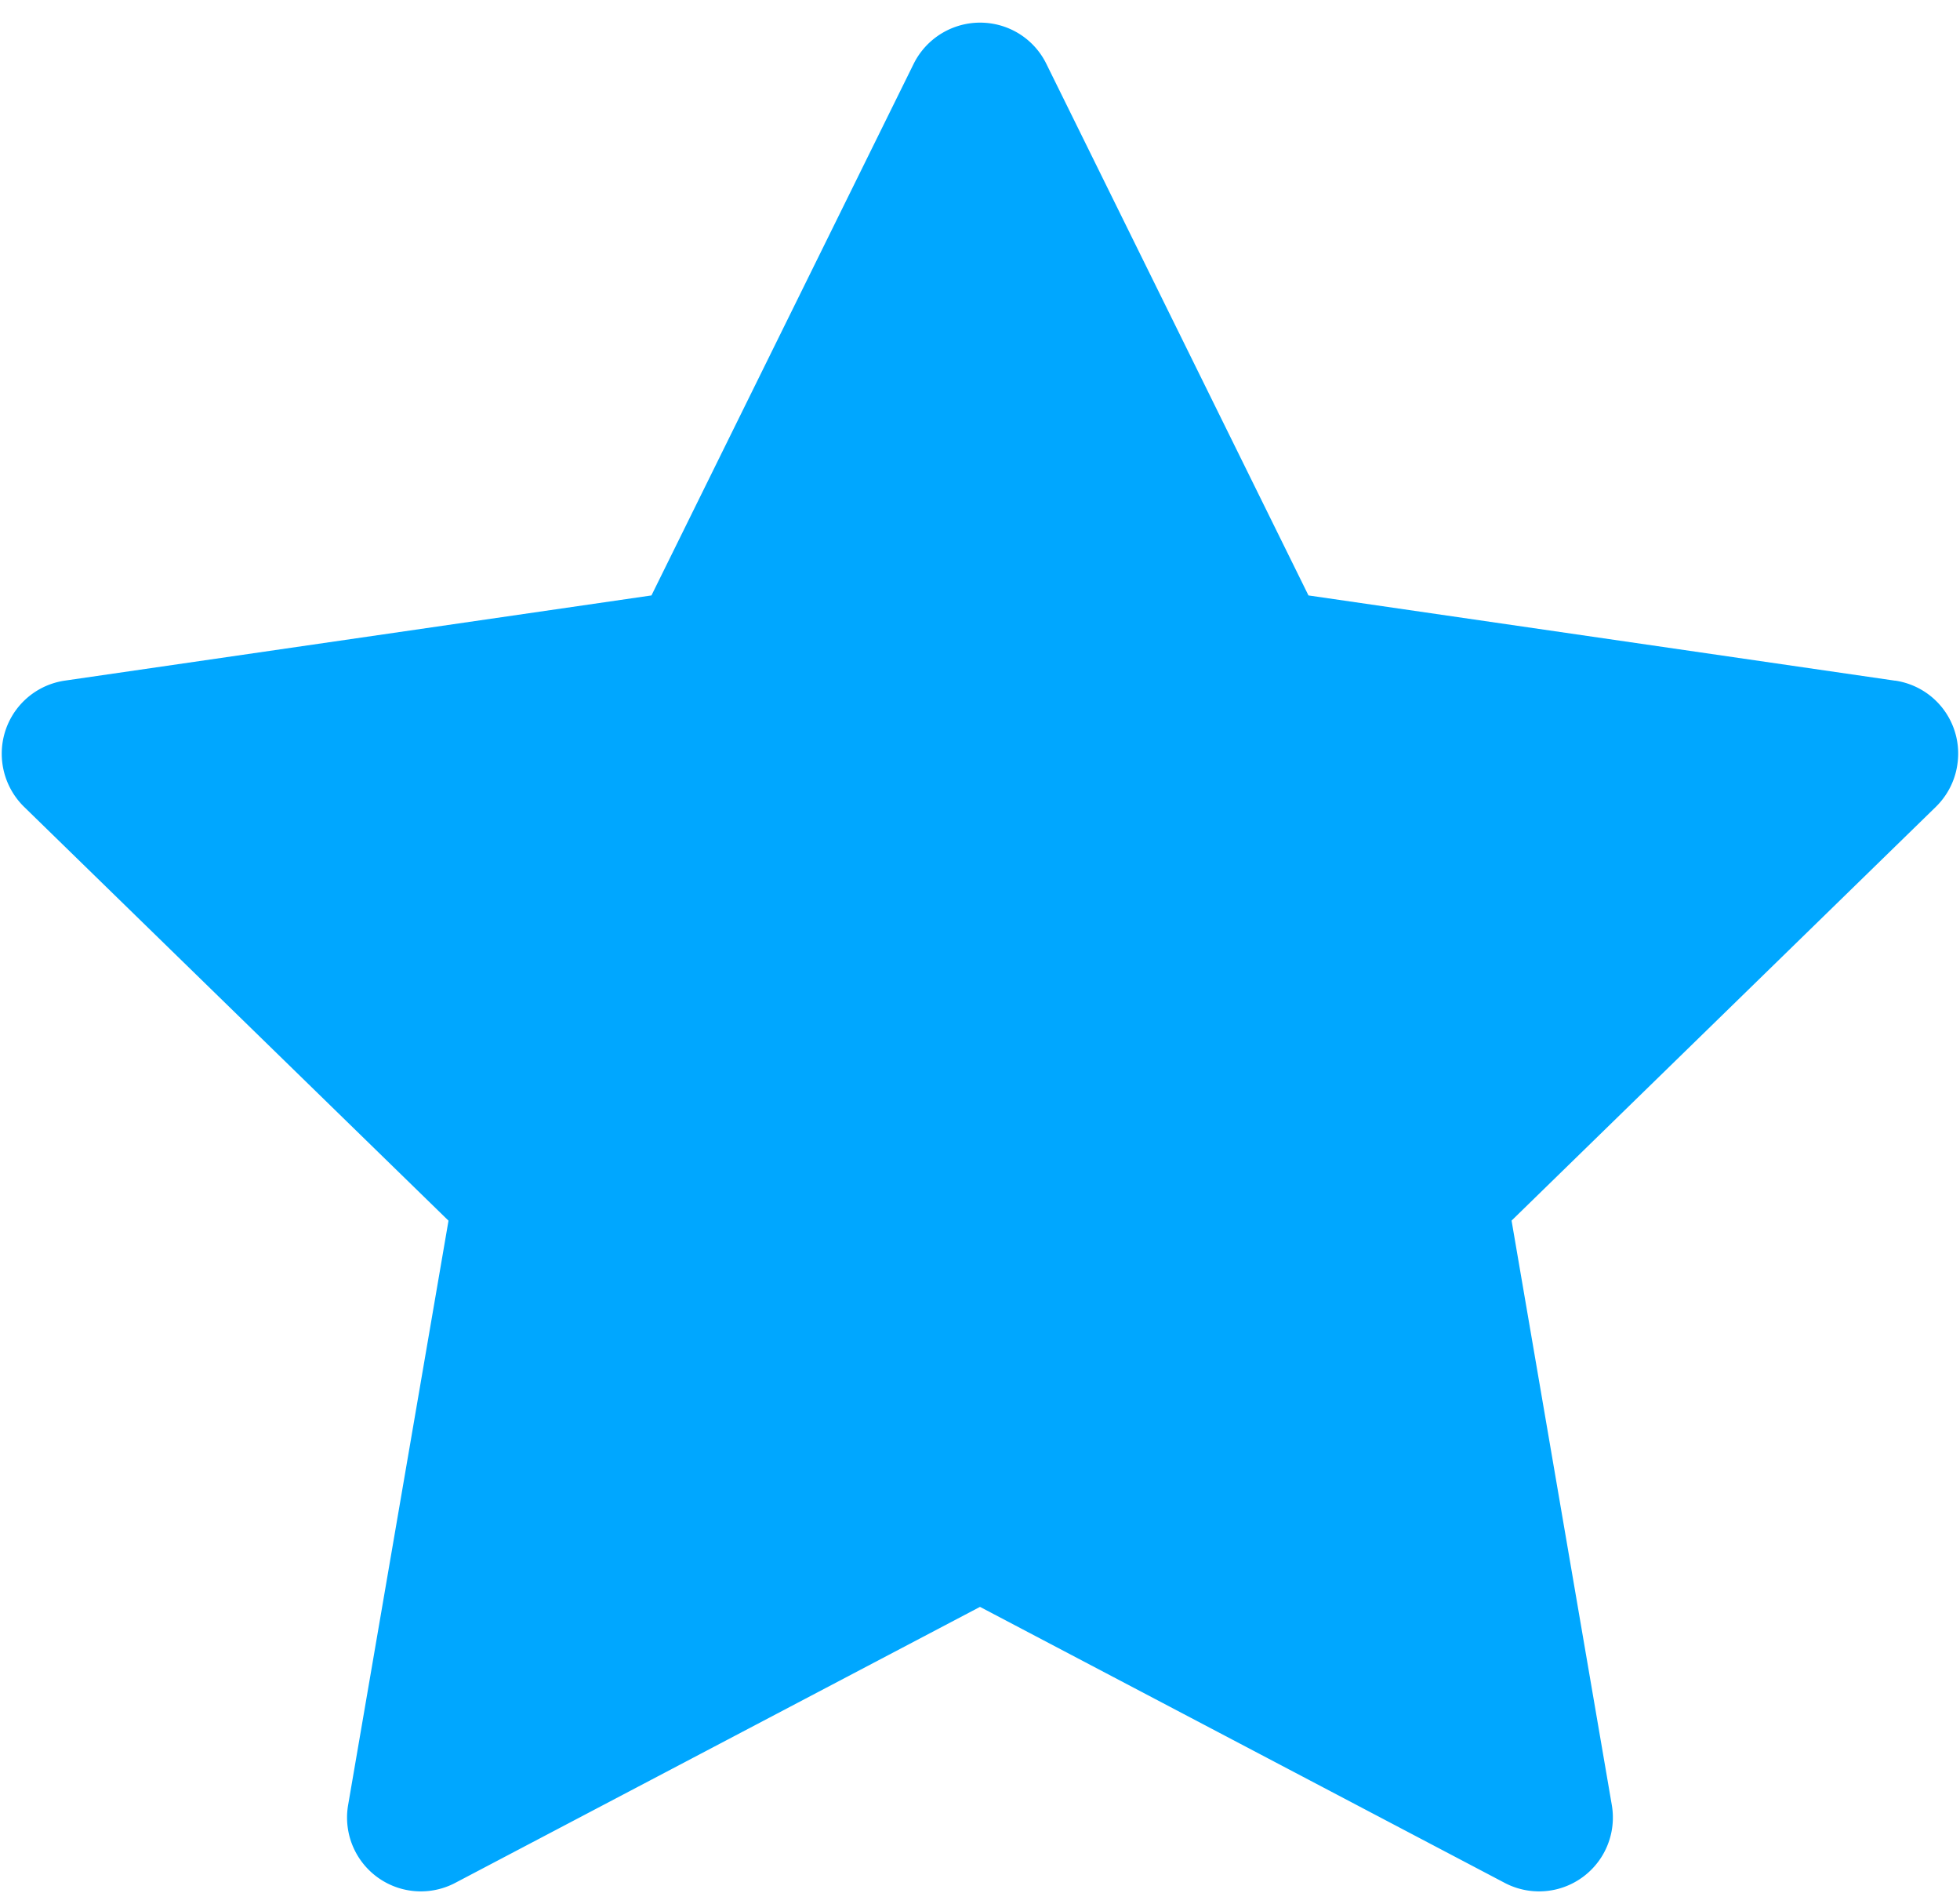 <svg xmlns="http://www.w3.org/2000/svg" width="29" height="28" fill="none" viewBox="0 0 29 28">
  <path fill="#00A7FF" d="M28.039 10.069L19.36 8.808 15.481.943a1.088 1.088 0 00-.496-.496 1.098 1.098 0 00-1.466.496l-3.88 7.865-8.678 1.26a1.091 1.091 0 00-.935 1.097c.004.29.123.567.33.77l6.28 6.122L5.151 26.7a1.092 1.092 0 001.586 1.152L14.5 23.77l7.762 4.082a1.092 1.092 0 001.586-1.152l-1.483-8.644 6.279-6.122c.17-.167.283-.386.317-.625a1.09 1.09 0 00-.922-1.241z"/>
</svg>
